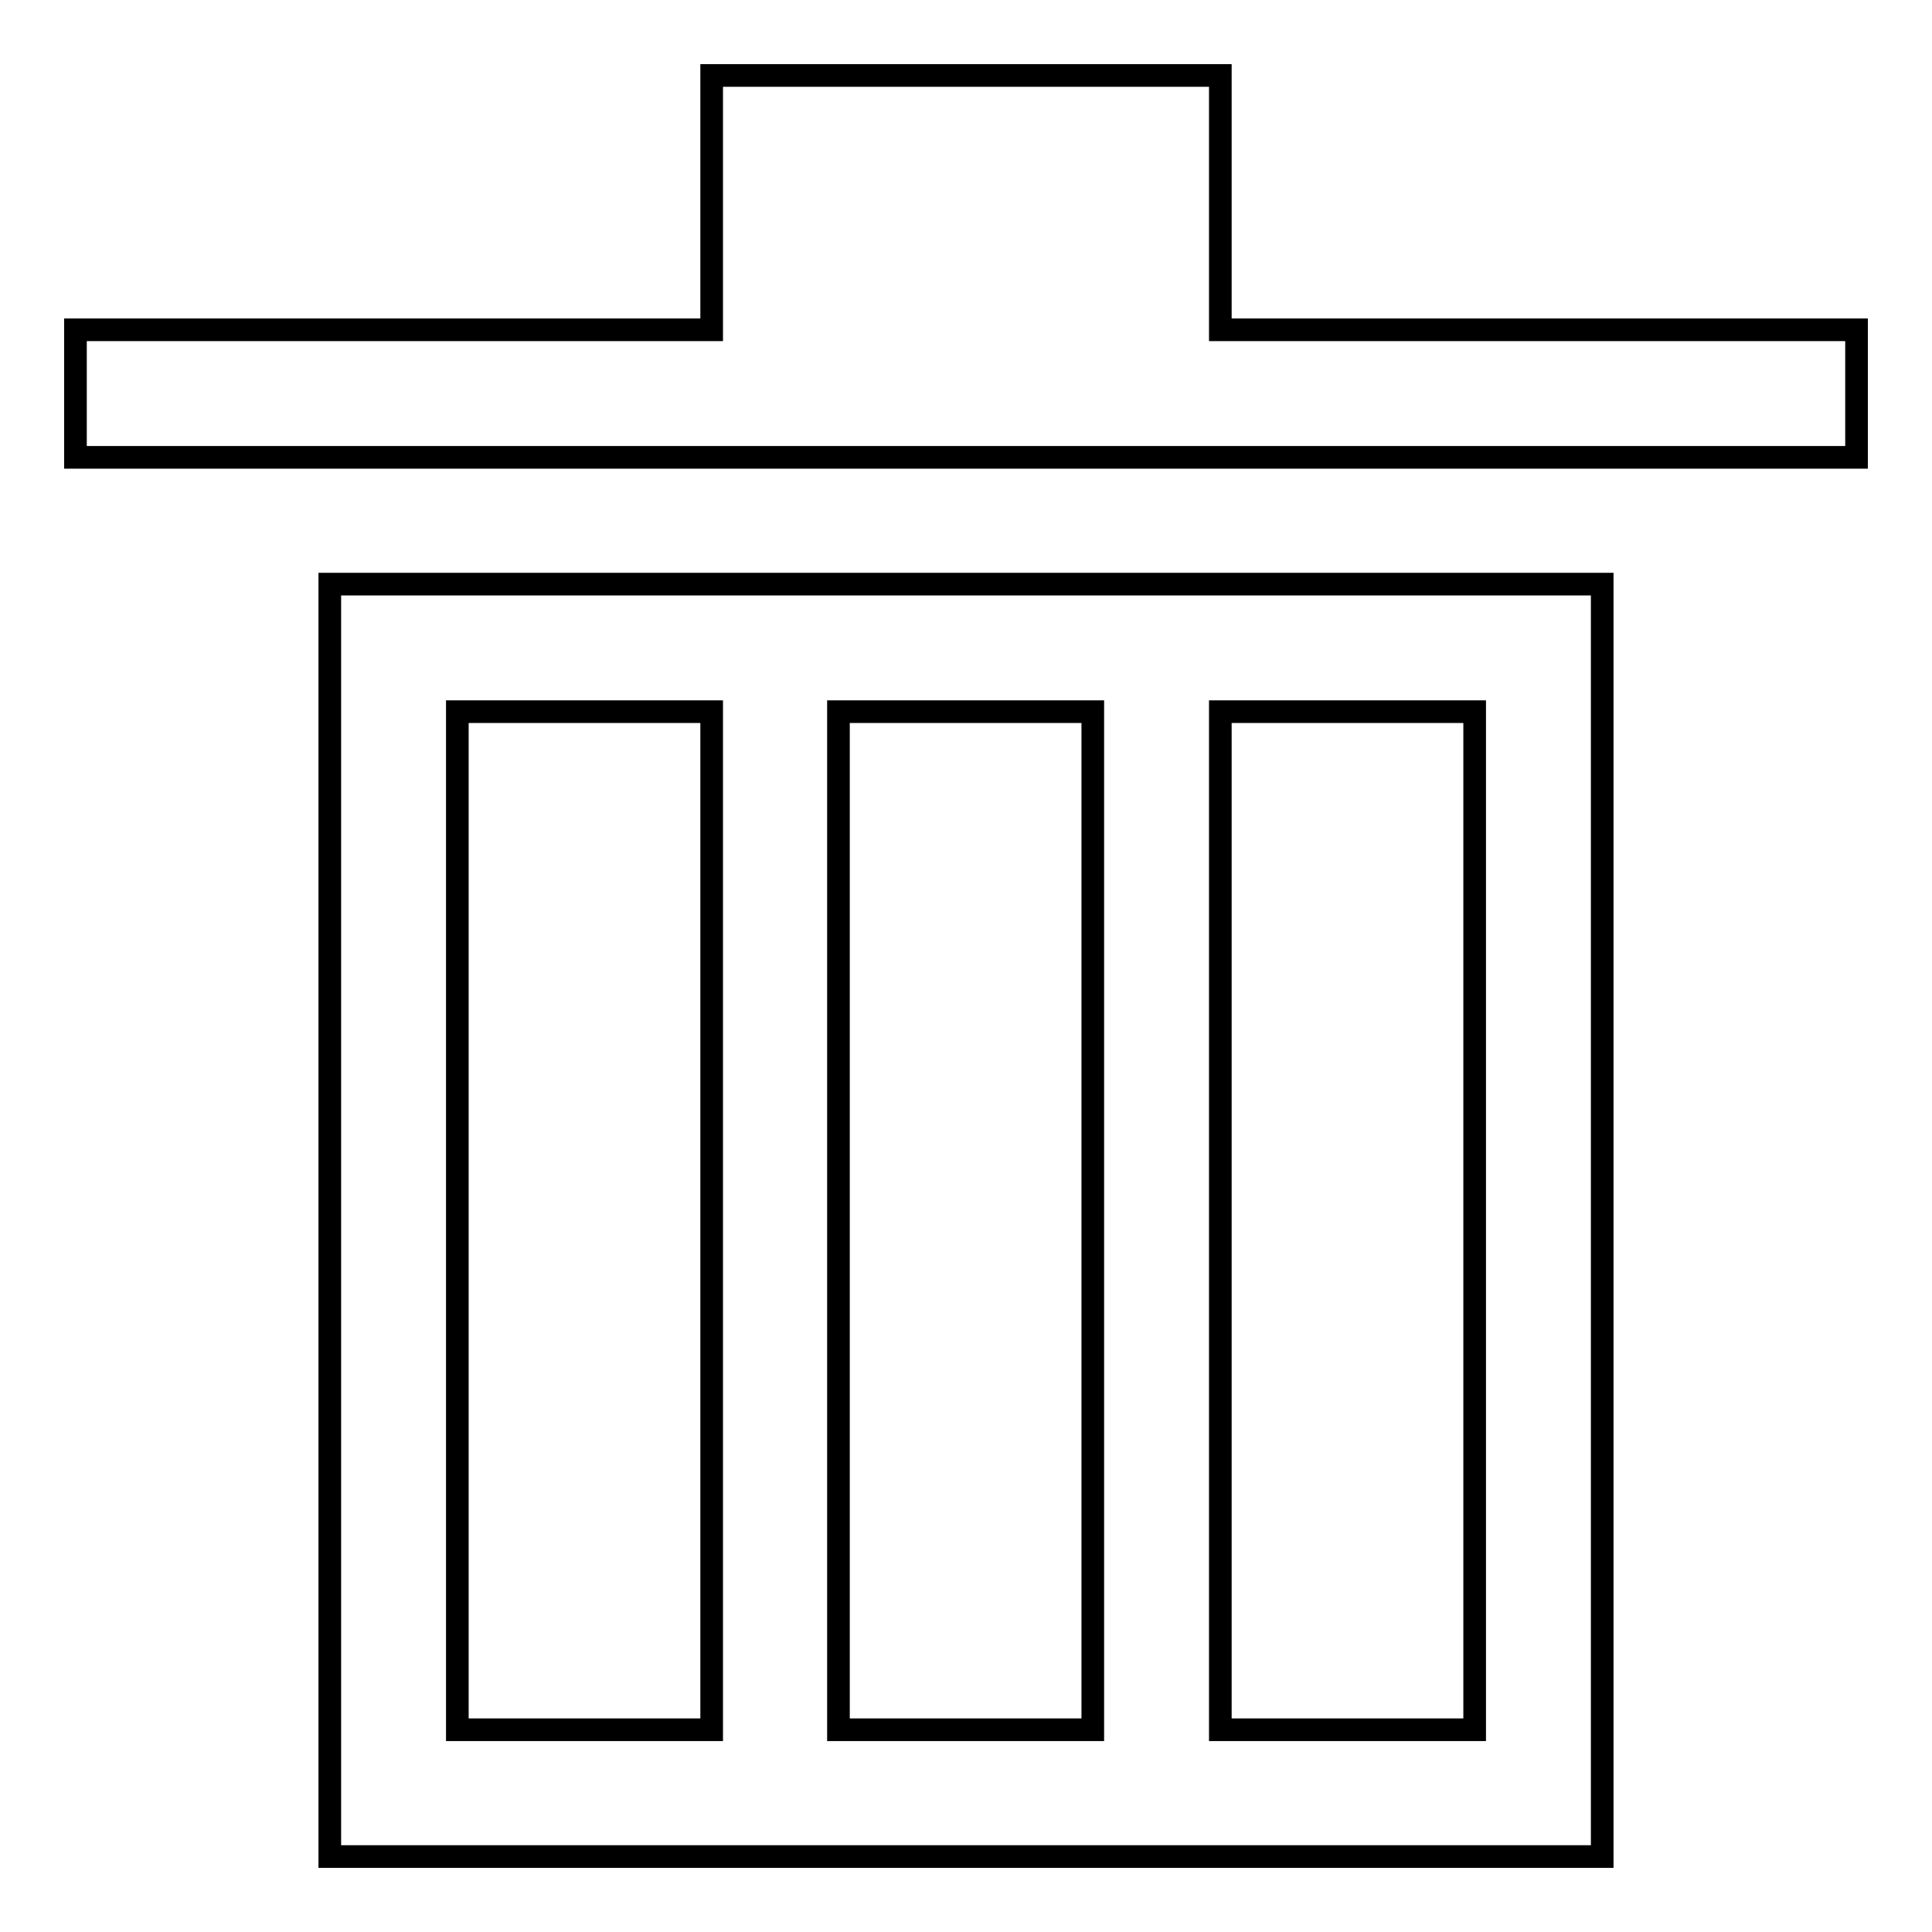 <?xml version="1.0" encoding="utf-8"?>
<!-- Svg Vector Icons : http://www.onlinewebfonts.com/icon -->
<!DOCTYPE svg PUBLIC "-//W3C//DTD SVG 1.1//EN" "http://www.w3.org/Graphics/SVG/1.1/DTD/svg11.dtd">
<svg version="1.1" xmlns="http://www.w3.org/2000/svg" xmlns:xlink="http://www.w3.org/1999/xlink" x="0px" y="0px" viewBox="0 0 256 256" enable-background="new 0 0 256 256" xml:space="preserve">
<g><g><path stroke-width="3" fill-opacity="0" stroke="#000000"  d="M43.7,246h168.6V77.4H43.7V246z M161.7,94.3h33.7v134.9h-33.7V94.3z M111.1,94.3h33.7v134.9h-33.7V94.3z M60.6,94.3h33.7v134.9H60.6V94.3z"/><path stroke-width="3" fill-opacity="0" stroke="#000000"  d="M161.7,43.7V10H94.3v33.7H10v16.9h236V43.7H161.7z"/></g></g>
</svg>